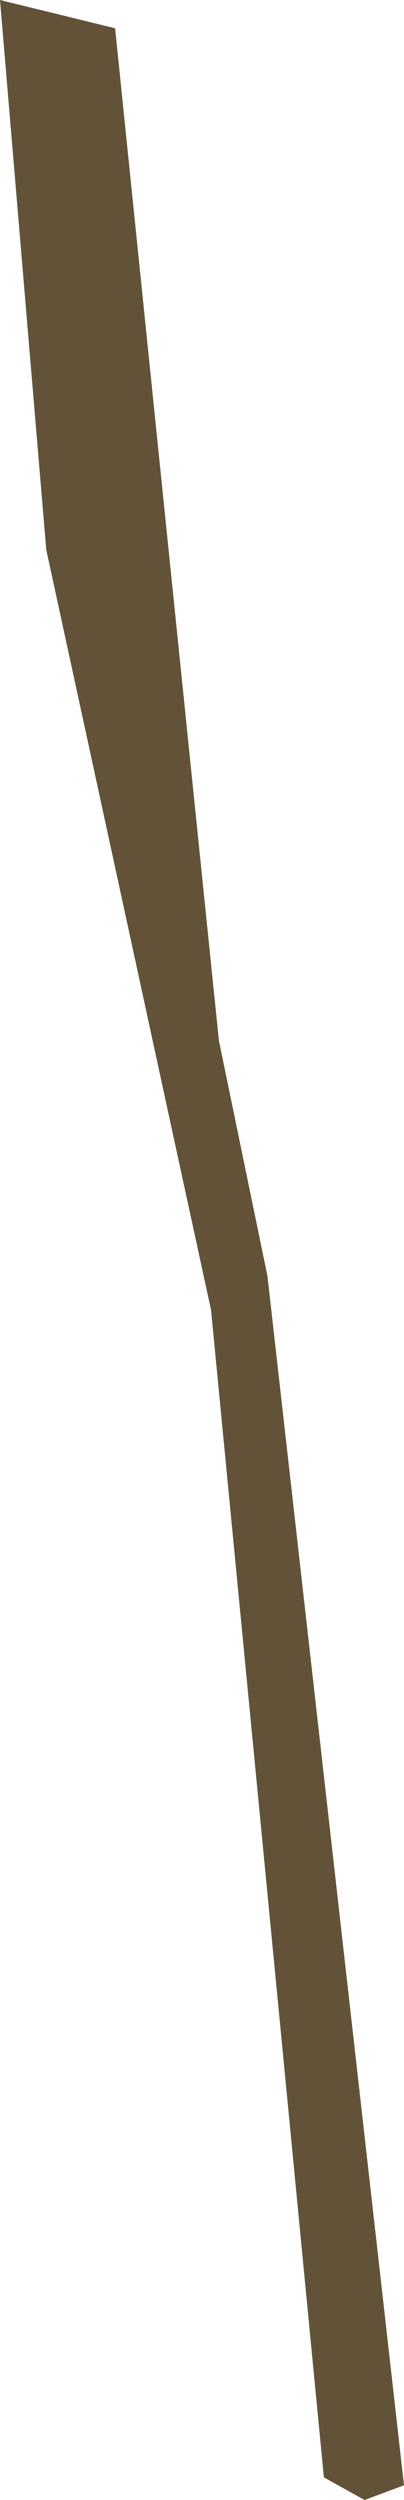 <?xml version="1.0" encoding="UTF-8" standalone="no"?>
<svg xmlns:xlink="http://www.w3.org/1999/xlink" height="110.5px" width="17.9px" xmlns="http://www.w3.org/2000/svg">
  <g transform="matrix(1.0, 0.0, 0.0, 1.0, 8.95, 55.2)">
    <path d="M-3.85 -53.95 L0.75 -9.2 2.9 1.2 8.95 54.65 7.2 55.3 5.4 54.3 0.4 2.7 -6.9 -30.9 -8.95 -55.2 -3.85 -53.95" fill="#625237" fill-rule="evenodd" stroke="none"/>
  </g>
</svg>
